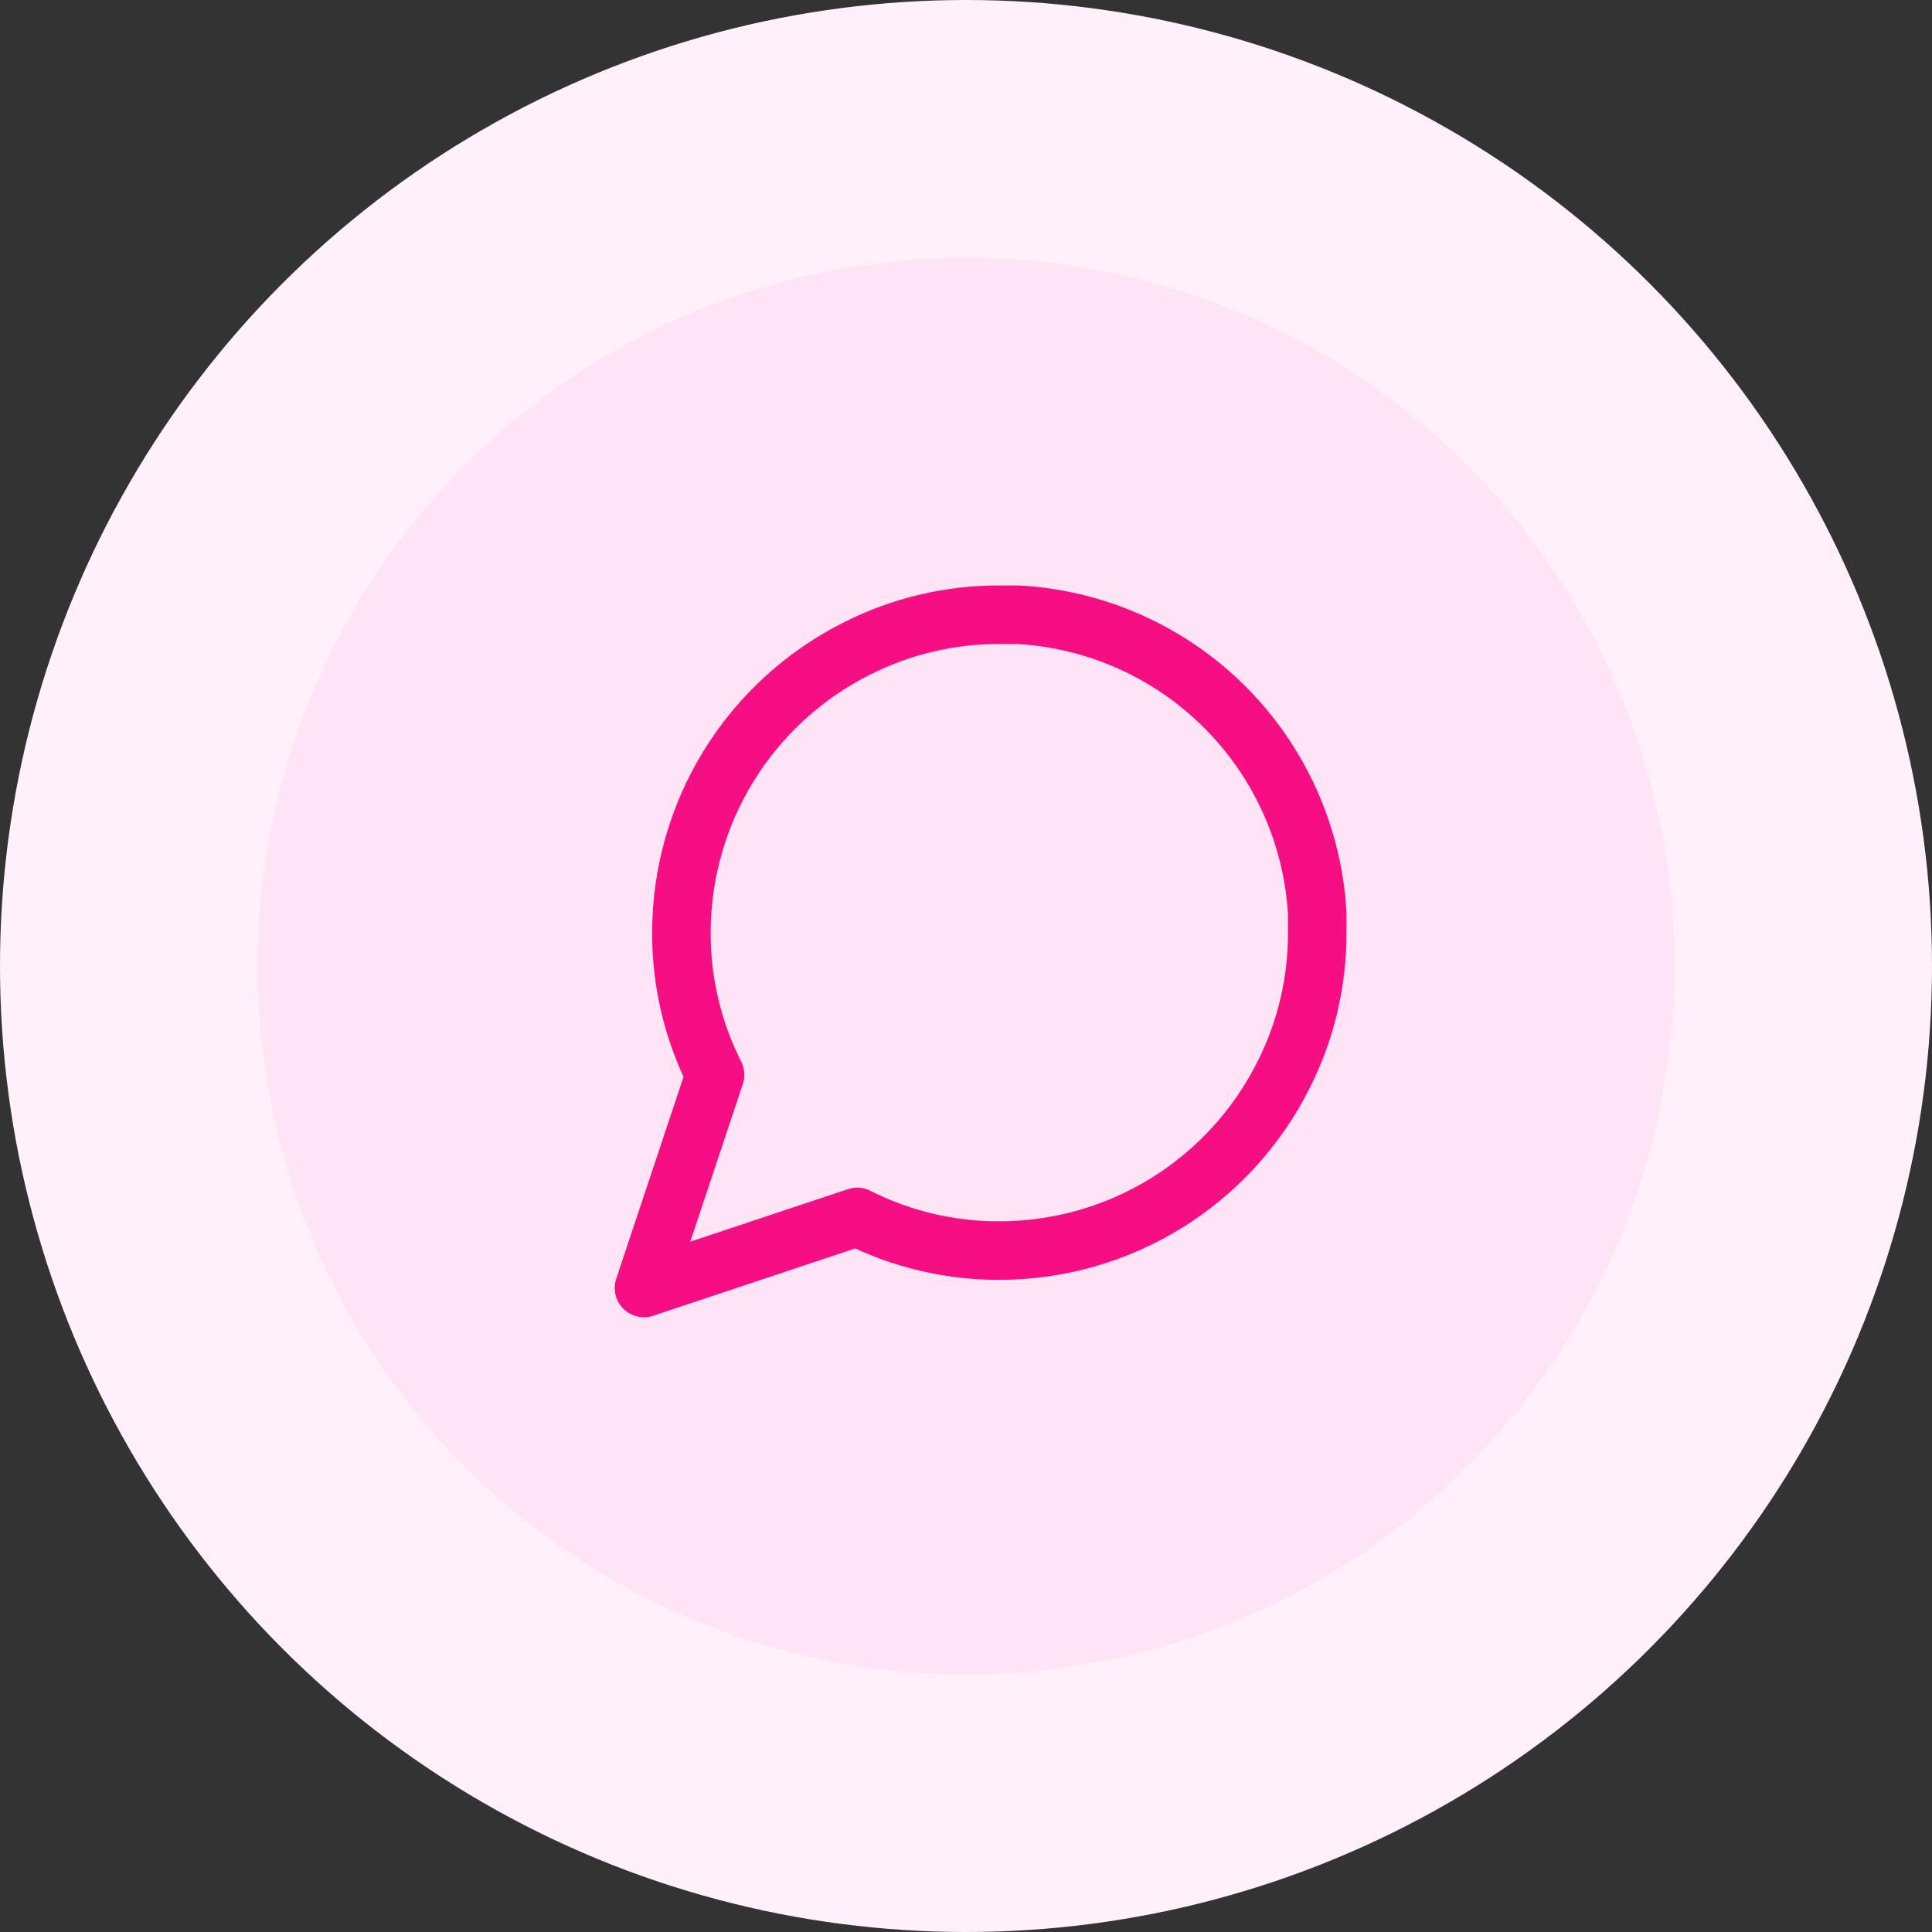 <svg xmlns="http://www.w3.org/2000/svg" width="66" height="66" viewBox="0 0 66 66" fill="none"><rect x="0" y="0" width="66" height="66" fill="#333333" stroke="none"/><circle cx="33" cy="33" r="33" fill="#FFF0F9"></circle><circle cx="33" cy="33" r="24.2" fill="#FFE4F5"></circle><path d="M45 31.861C45.004 33.548 44.61 35.211 43.85 36.717C42.948 38.521 41.562 40.038 39.847 41.099C38.132 42.159 36.156 42.721 34.139 42.722C32.452 42.727 30.789 42.333 29.283 41.572L22 44L24.428 36.717C23.667 35.211 23.273 33.548 23.278 31.861C23.279 29.845 23.841 27.868 24.901 26.153C25.962 24.438 27.479 23.052 29.283 22.15C30.789 21.39 32.452 20.996 34.139 21H34.778C37.441 21.147 39.957 22.271 41.843 24.157C43.729 26.043 44.853 28.559 45 31.222V31.861Z" stroke="#F60F83" stroke-width="2" stroke-linecap="round" stroke-linejoin="round"></path></svg>